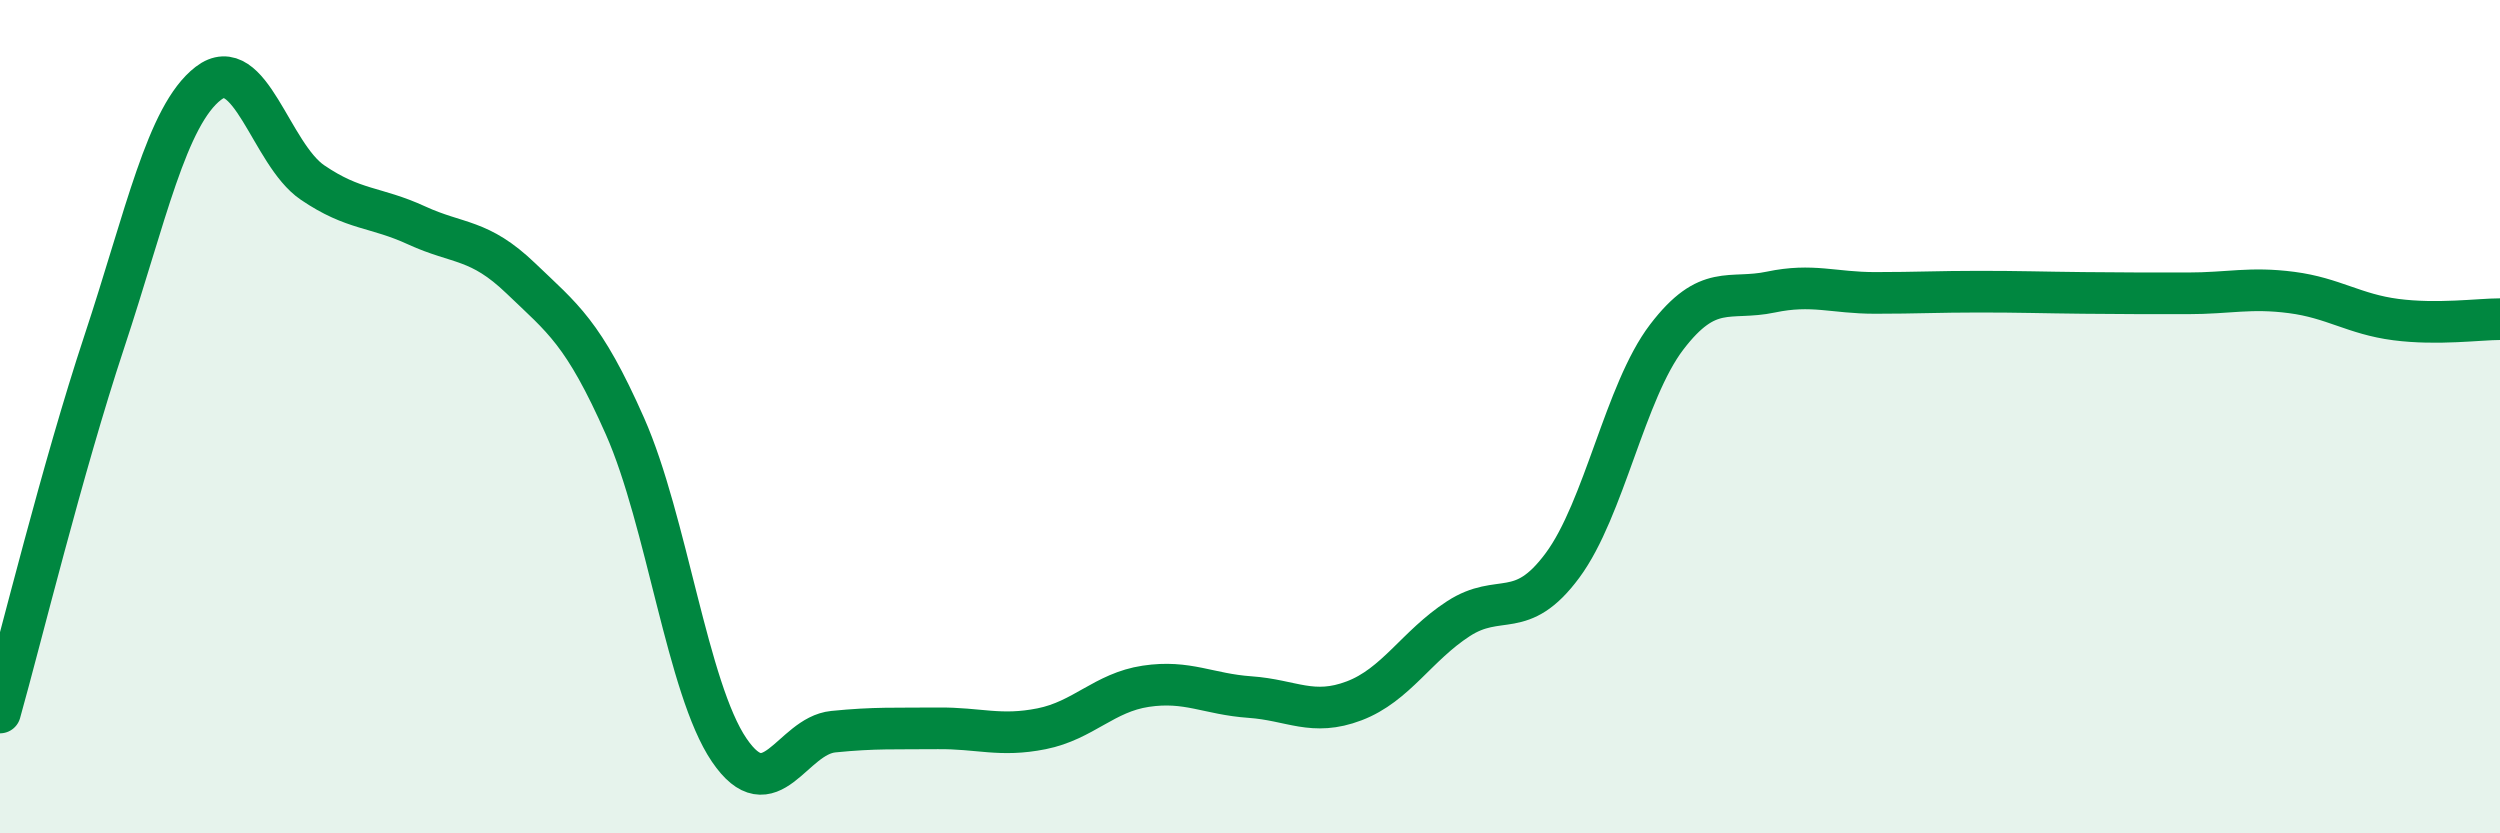 
    <svg width="60" height="20" viewBox="0 0 60 20" xmlns="http://www.w3.org/2000/svg">
      <path
        d="M 0,17.1 C 0.5,15.32 1.5,11.23 2.5,8.21 C 3.5,5.19 4,2.77 5,2 C 6,1.23 6.5,3.7 7.5,4.38 C 8.5,5.06 9,4.95 10,5.41 C 11,5.87 11.5,5.72 12.5,6.68 C 13.5,7.64 14,7.97 15,10.23 C 16,12.49 16.5,16.53 17.5,18 C 18.5,19.47 19,17.66 20,17.56 C 21,17.46 21.5,17.49 22.5,17.48 C 23.5,17.47 24,17.69 25,17.49 C 26,17.29 26.5,16.62 27.5,16.47 C 28.5,16.32 29,16.66 30,16.73 C 31,16.8 31.5,17.2 32.5,16.82 C 33.5,16.44 34,15.5 35,14.85 C 36,14.2 36.5,14.92 37.5,13.57 C 38.5,12.22 39,9.4 40,8.09 C 41,6.78 41.5,7.22 42.5,7.01 C 43.5,6.8 44,7.03 45,7.03 C 46,7.03 46.5,7 47.5,7 C 48.5,7 49,7.02 50,7.03 C 51,7.04 51.5,7.04 52.5,7.04 C 53.5,7.04 54,6.89 55,7.02 C 56,7.15 56.5,7.54 57.5,7.67 C 58.5,7.8 59.5,7.66 60,7.66L60 20L0 20Z"
        fill="#008740"
        opacity="0.1"
        stroke-linecap="round"
        stroke-linejoin="round"
      />
      <path
        d="M 0,17.1 C 0.5,15.32 1.5,11.23 2.5,8.21 C 3.5,5.19 4,2.77 5,2 C 6,1.23 6.5,3.7 7.5,4.38 C 8.5,5.06 9,4.95 10,5.41 C 11,5.87 11.5,5.72 12.5,6.68 C 13.5,7.64 14,7.97 15,10.23 C 16,12.49 16.5,16.53 17.5,18 C 18.5,19.47 19,17.66 20,17.56 C 21,17.46 21.5,17.49 22.5,17.48 C 23.5,17.47 24,17.69 25,17.49 C 26,17.29 26.5,16.62 27.5,16.47 C 28.5,16.32 29,16.66 30,16.73 C 31,16.8 31.5,17.2 32.5,16.82 C 33.5,16.44 34,15.5 35,14.85 C 36,14.2 36.5,14.92 37.5,13.57 C 38.5,12.22 39,9.4 40,8.09 C 41,6.78 41.5,7.22 42.5,7.01 C 43.5,6.8 44,7.03 45,7.03 C 46,7.03 46.5,7 47.5,7 C 48.5,7 49,7.02 50,7.03 C 51,7.04 51.5,7.04 52.5,7.04 C 53.5,7.04 54,6.89 55,7.02 C 56,7.15 56.5,7.54 57.5,7.67 C 58.5,7.8 59.5,7.66 60,7.66"
        stroke="#008740"
        stroke-width="1"
        fill="none"
        stroke-linecap="round"
        stroke-linejoin="round"
      />
    </svg>
  